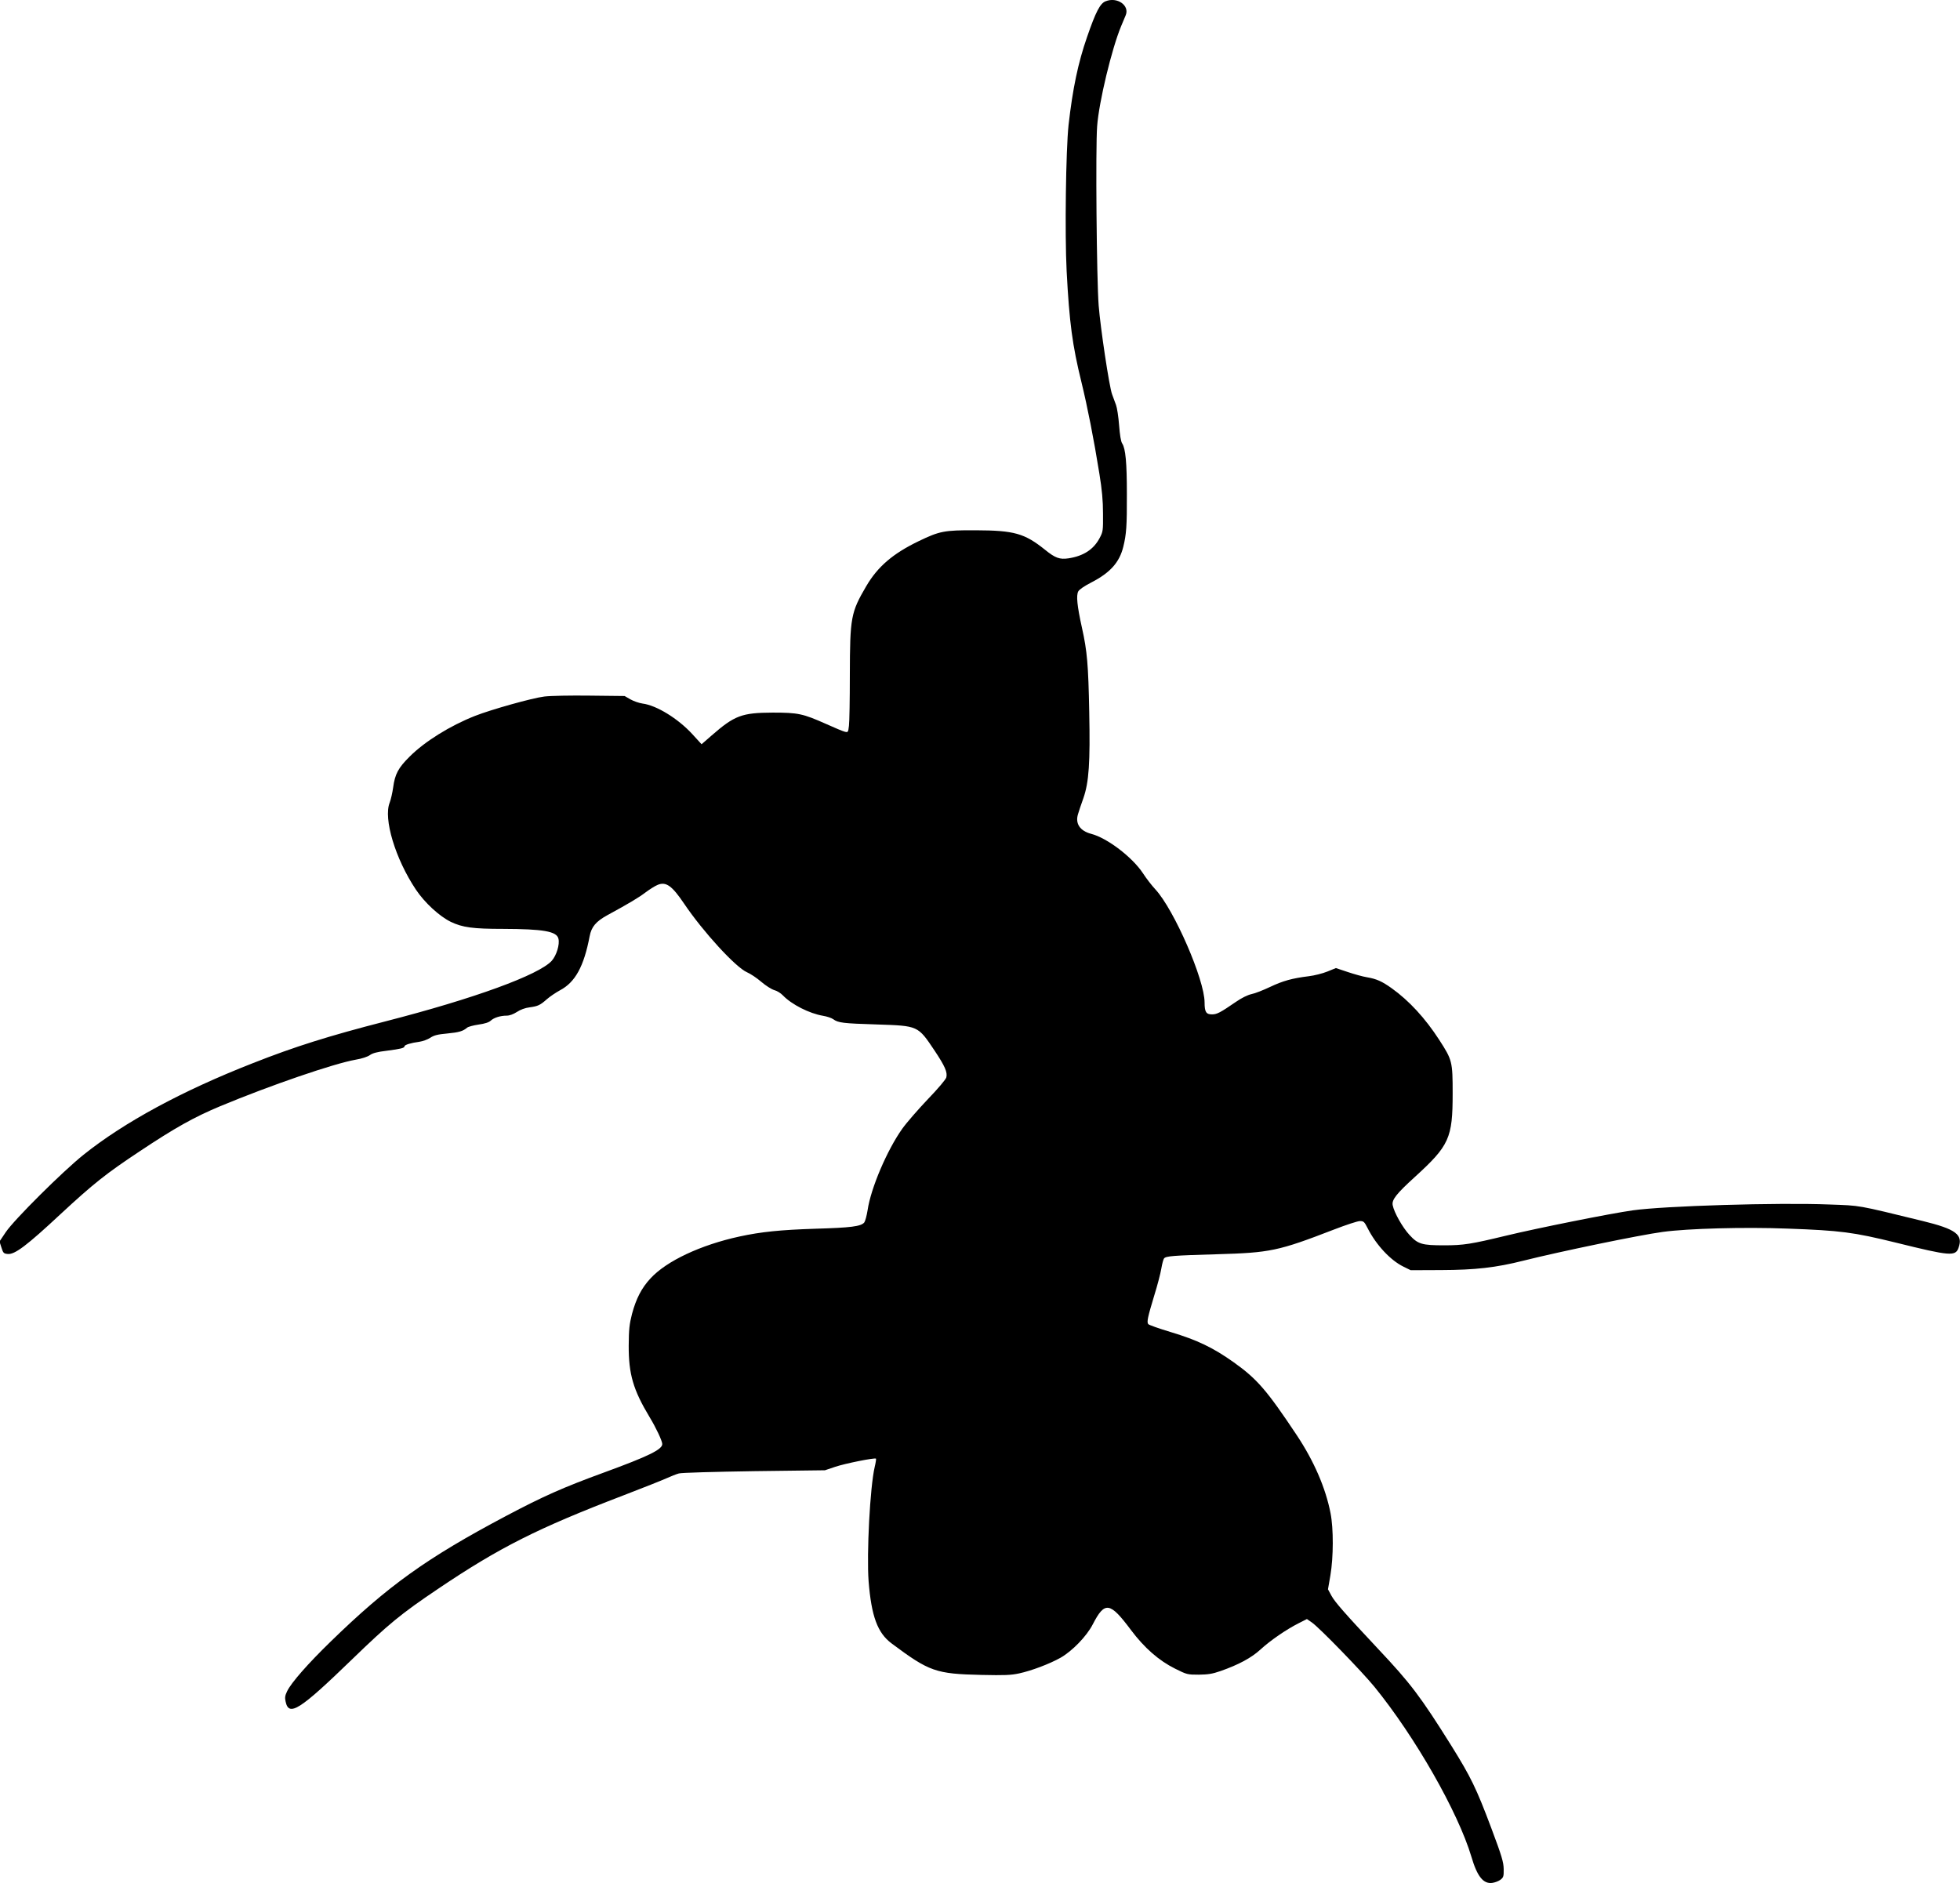 <?xml version="1.0" standalone="no"?>
<!DOCTYPE svg PUBLIC "-//W3C//DTD SVG 20010904//EN"
 "http://www.w3.org/TR/2001/REC-SVG-20010904/DTD/svg10.dtd">
<svg version="1.0" xmlns="http://www.w3.org/2000/svg"
 width="1536pt" height="1476pt" viewBox="0 0 1536 1476"
 preserveAspectRatio="xMidYMid meet">
<g transform="translate(0,1476) scale(0.1,-0.1)"
fill="#000000" stroke="none">
<path d="M8664 14750 c-43 -17 -77 -83 -145 -280 -70 -201 -113 -406 -145
-690 -21 -196 -30 -852 -15 -1145 21 -402 45 -582 116 -870 47 -193 97 -445
141 -720 20 -124 28 -208 28 -310 1 -134 0 -142 -26 -191 -47 -90 -127 -142
-245 -160 -68 -10 -103 2 -183 67 -161 129 -241 152 -545 153 -245 1 -281 -6
-445 -85 -203 -98 -322 -200 -412 -354 -120 -205 -127 -243 -128 -695 0 -190
-3 -369 -7 -398 -6 -51 -7 -53 -32 -47 -14 3 -81 31 -147 61 -182 81 -219 89
-419 89 -241 -1 -298 -22 -479 -180 l-78 -68 -74 81 c-112 121 -279 224 -389
238 -28 4 -70 19 -95 33 l-45 26 -271 3 c-154 2 -309 -1 -358 -7 -93 -11 -417
-102 -544 -152 -195 -77 -393 -200 -512 -319 -89 -88 -115 -137 -129 -242 -6
-42 -18 -95 -27 -118 -51 -126 44 -441 205 -682 69 -103 184 -209 274 -253 92
-44 173 -55 410 -55 314 -1 419 -19 433 -76 12 -46 -15 -132 -52 -174 -101
-111 -607 -296 -1304 -475 -443 -114 -708 -197 -1040 -328 -554 -217 -1006
-462 -1325 -717 -165 -132 -544 -509 -610 -607 l-49 -73 15 -47 c14 -44 18
-48 50 -51 55 -5 148 65 414 313 257 238 356 317 620 492 278 185 425 267 630
353 394 164 889 334 1063 365 49 8 93 23 111 36 21 15 56 25 132 34 108 14
139 21 139 35 0 11 52 27 115 35 28 4 66 18 86 31 30 20 57 27 133 34 94 9
124 18 157 46 8 7 48 18 89 24 50 7 81 17 96 31 25 23 75 39 125 39 22 0 52
11 80 29 27 18 65 32 99 36 65 9 82 16 137 65 23 20 69 51 102 69 119 63 187
187 232 424 14 73 49 115 138 164 171 93 246 138 300 179 32 24 75 51 95 59
65 27 112 -6 207 -147 149 -221 405 -500 493 -538 26 -11 76 -44 112 -75 35
-30 81 -59 102 -65 21 -5 51 -24 67 -41 69 -72 208 -142 314 -160 31 -5 67
-17 81 -27 38 -28 75 -33 340 -41 327 -11 322 -8 454 -205 82 -123 102 -170
92 -210 -4 -16 -64 -87 -144 -170 -75 -79 -166 -183 -201 -232 -119 -167 -247
-467 -272 -639 -7 -44 -19 -87 -26 -96 -26 -31 -105 -41 -383 -49 -275 -9
-424 -24 -595 -61 -304 -66 -572 -192 -697 -328 -70 -75 -113 -159 -145 -278
-21 -83 -25 -121 -26 -248 -1 -224 35 -348 164 -562 51 -84 98 -185 99 -210 1
-43 -108 -96 -455 -223 -323 -118 -478 -187 -769 -341 -623 -330 -925 -547
-1374 -984 -178 -173 -310 -323 -342 -390 -16 -33 -19 -50 -12 -80 25 -122
109 -69 520 329 287 278 384 358 677 555 479 323 779 474 1450 731 154 59 307
120 340 135 33 15 76 32 95 37 20 6 273 13 590 18 l555 7 80 27 c77 26 311 73
320 64 2 -2 -2 -31 -10 -64 -37 -157 -64 -682 -48 -897 22 -275 70 -405 180
-487 296 -221 346 -239 705 -247 181 -4 230 -2 295 12 97 21 237 74 323 122
92 52 206 169 254 263 94 182 134 176 299 -45 105 -140 219 -240 346 -303 92
-46 97 -47 185 -47 73 1 107 6 170 28 143 50 243 104 315 170 76 70 204 158
300 206 l63 32 39 -27 c57 -39 391 -383 490 -504 319 -392 655 -981 760 -1332
45 -154 93 -214 163 -205 22 3 51 14 65 25 23 18 26 26 25 83 -1 55 -14 100
-98 324 -117 311 -159 397 -312 643 -243 388 -319 488 -575 760 -257 274 -338
366 -365 416 l-27 50 19 110 c24 142 25 364 1 487 -39 199 -130 408 -264 610
-235 353 -311 441 -493 571 -163 116 -286 175 -495 238 -93 28 -173 56 -177
63 -12 17 -3 56 47 222 25 80 50 176 56 213 6 37 16 72 21 79 15 19 70 23 413
33 421 12 482 25 920 194 93 36 184 66 202 66 30 0 35 -5 62 -58 65 -128 177
-249 279 -299 l57 -28 240 1 c266 1 428 19 645 74 287 72 911 201 1090 225
196 27 642 39 979 26 416 -15 515 -28 849 -110 428 -106 467 -109 491 -39 36
102 -21 145 -283 209 -521 127 -480 120 -731 129 -400 16 -1293 -11 -1540 -46
-172 -24 -747 -139 -995 -199 -270 -65 -330 -75 -482 -75 -175 0 -206 9 -272
81 -54 58 -121 176 -132 234 -8 42 29 89 173 220 271 247 297 305 297 655 0
251 -3 262 -105 420 -110 170 -236 307 -373 405 -76 54 -118 73 -194 86 -32 5
-99 24 -150 41 l-93 31 -66 -27 c-37 -15 -103 -32 -147 -37 -129 -16 -202 -36
-303 -84 -53 -25 -118 -51 -145 -56 -31 -7 -78 -30 -124 -62 -121 -83 -147
-97 -186 -97 -46 0 -58 19 -58 93 0 179 -238 726 -385 886 -29 31 -73 88 -98
127 -83 126 -281 277 -406 309 -87 23 -126 80 -103 154 6 20 24 76 42 125 44
126 54 279 46 676 -7 369 -16 477 -57 660 -38 172 -46 253 -29 285 8 15 49 43
104 71 147 76 219 157 249 279 24 97 29 163 28 414 0 244 -10 356 -37 396 -10
15 -18 66 -24 143 -5 66 -16 137 -24 158 -8 22 -22 59 -31 84 -22 59 -91 519
-105 695 -16 203 -25 1241 -12 1406 14 191 115 609 188 784 14 33 30 72 36 86
32 77 -68 146 -158 109z"/>
</g>
</svg>

